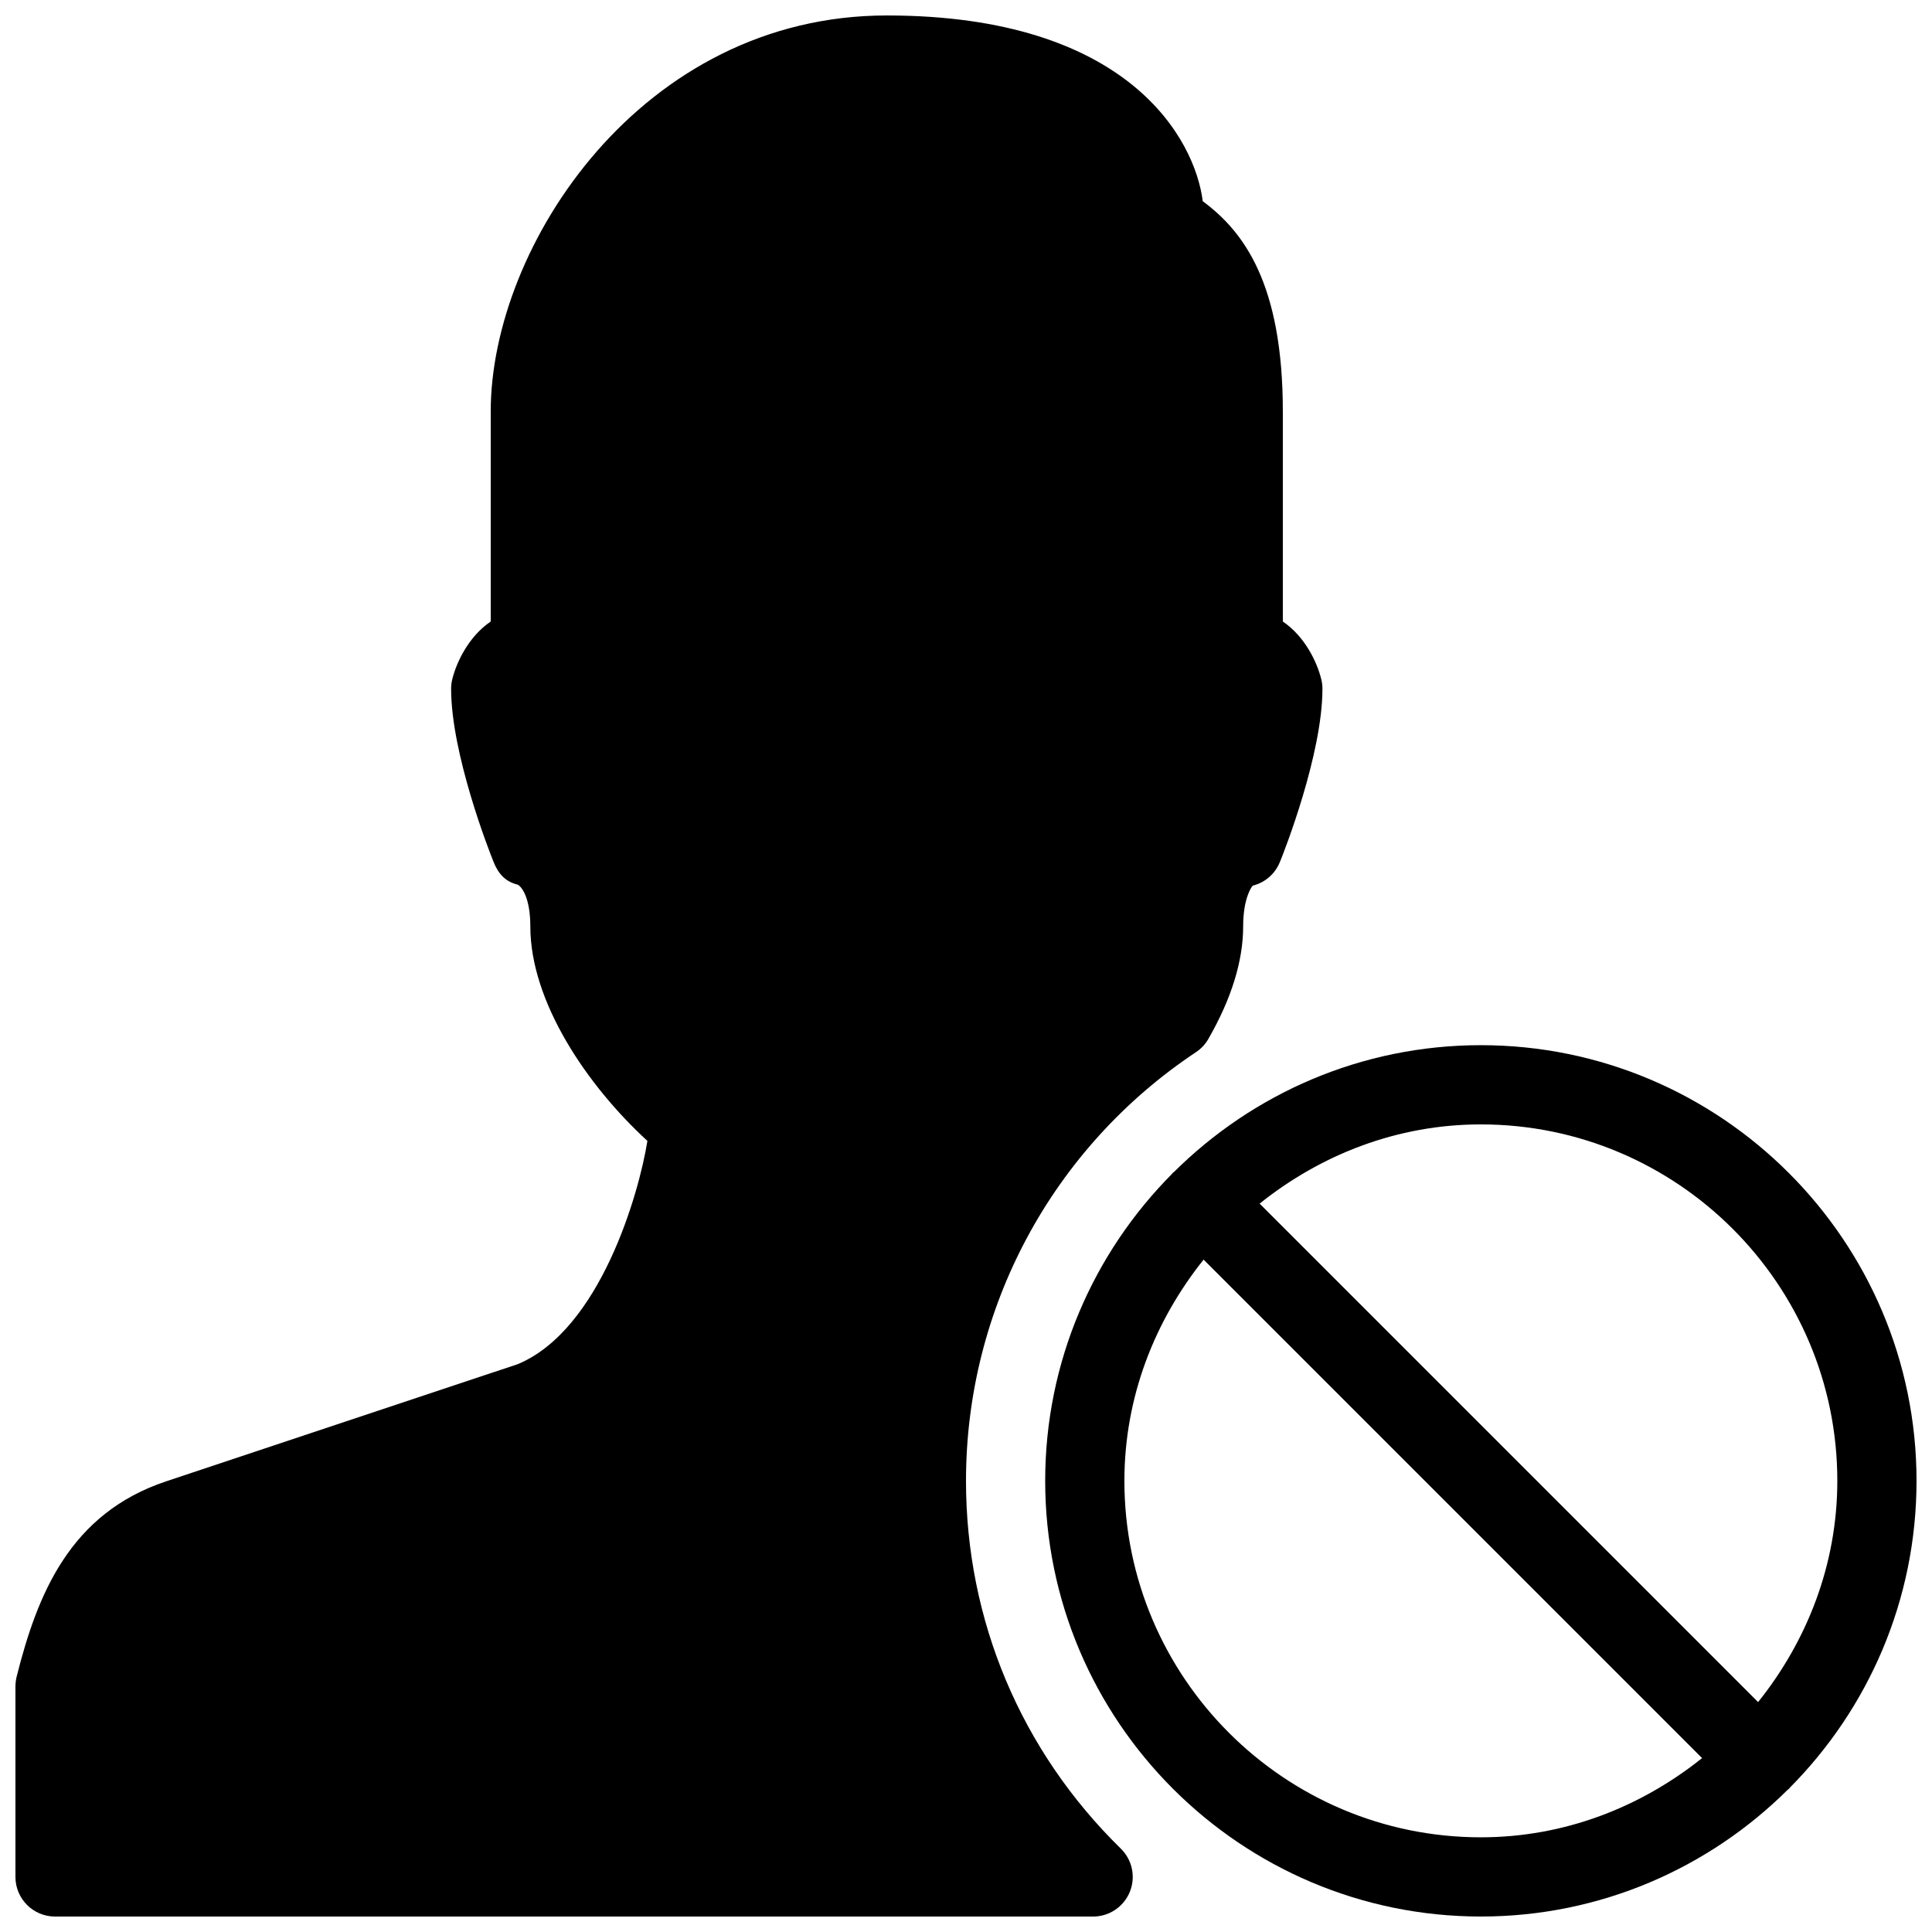 <?xml version="1.0" encoding="UTF-8"?>
<!-- Uploaded to: SVG Repo, www.svgrepo.com, Generator: SVG Repo Mixer Tools -->
<svg width="800px" height="800px" version="1.1" viewBox="144 144 512 512" xmlns="http://www.w3.org/2000/svg">
 <defs>
  <clipPath id="b">
   <path d="m420 420h231.9v231.9h-231.9z"/>
  </clipPath>
  <clipPath id="a">
   <path d="m148.09 148.09h346.91v503.81h-346.91z"/>
  </clipPath>
 </defs>
 <g>
  <g clip-path="url(#b)">
   <path d="m618.27 617.81c20.762-20.887 33.629-49.648 33.629-81.367 0-63.668-51.809-115.46-115.46-115.46-31.699 0-60.457 12.867-81.344 33.629-0.082 0.082-0.211 0.105-0.293 0.188-0.082 0.082-0.105 0.188-0.188 0.273-20.762 20.891-33.629 49.648-33.629 81.367 0 63.668 51.809 115.46 115.46 115.46 31.699 0 60.457-12.867 81.344-33.629 0.082-0.082 0.211-0.105 0.293-0.188 0.082-0.086 0.105-0.191 0.188-0.273zm12.637-81.367c0 22.25-8.062 42.469-20.992 58.629l-132.1-132.1c16.164-12.93 36.379-20.992 58.629-20.992 52.082 0 94.465 42.383 94.465 94.461zm-188.93 0c0-22.25 8.062-42.469 20.992-58.629l132.1 132.1c-16.164 12.93-36.379 20.992-58.629 20.992-52.082 0-94.465-42.383-94.465-94.465z"/>
  </g>
  <g clip-path="url(#a)">
   <path d="m400 536.45c0-45.742 22.797-88.23 60.961-113.63 1.344-0.883 2.477-2.098 3.273-3.504 6.129-10.664 9.215-20.699 9.215-29.789 0-7.43 2.203-10.496 2.539-10.812 3.273-0.82 5.941-3.148 7.199-6.277 1.199-2.894 11.273-28.629 11.273-45.906 0-0.859-0.105-1.723-0.316-2.539-1.129-4.598-4.363-11.336-10.18-15.285v-55.648c0-33.816-10.328-47.695-21.223-55.734-2.035-16.289-19.5-49.227-83.734-49.227-65.035 0-104.96 61.129-104.96 104.96v55.648c-5.816 3.949-9.047 10.688-10.184 15.281-0.207 0.82-0.312 1.68-0.312 2.543 0 17.277 10.078 43.012 11.25 45.887 1.258 3.129 3.086 5.207 6.383 6.023 1.156 0.57 3.359 3.633 3.359 11.066 0 19.941 14.969 42.109 31.027 56.848-2.184 13.75-12.449 50.004-34.344 59.156l-93.164 31.047c-25.59 8.523-34.176 29.977-39.676 51.871-0.188 0.836-0.293 1.699-0.293 2.559v50.422c0 5.793 4.703 10.496 10.496 10.496h275.1c4.262 0 8.102-2.582 9.719-6.527 1.617-3.945 0.672-8.48-2.371-11.461-26.473-25.926-41.039-60.52-41.039-97.469z"/>
  </g>
 </g>
</svg>